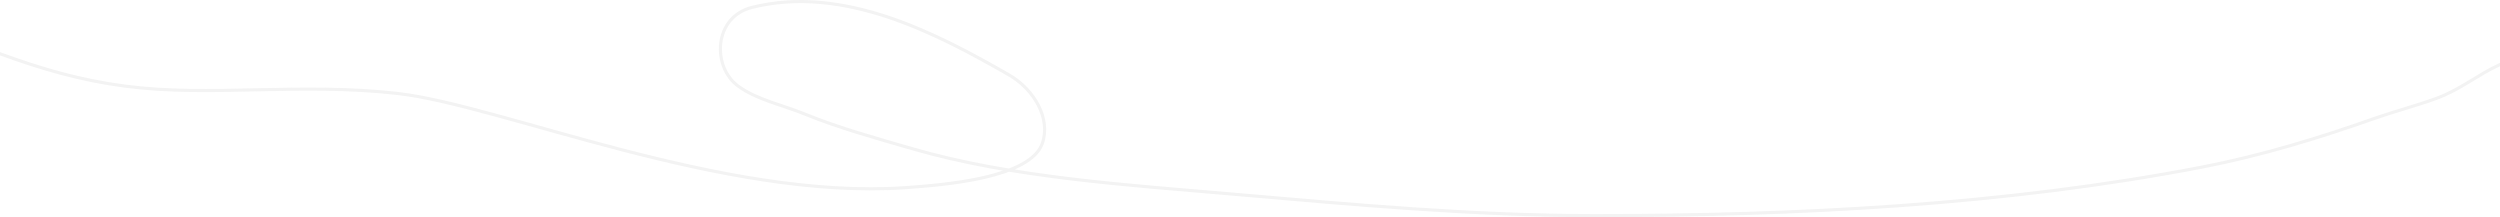 <?xml version="1.0" encoding="UTF-8"?> <svg xmlns="http://www.w3.org/2000/svg" width="1600" height="139" viewBox="0 0 1600 139" fill="none"> <path d="M1600 41.307C1585.68 47.787 1574.68 57.339 1559.41 62.922C1546.43 67.664 1532.6 71.222 1519.51 75.84C1483.88 88.412 1447.13 99.665 1408.75 107.048C1282.77 131.282 1150.28 138 1020.47 138C942.491 138 867.119 131.025 789.851 124.315C722.365 118.454 647.803 113.715 584.252 95.281C560.878 88.501 537.119 81.988 515.136 73.026C500.694 67.139 484.307 63.794 472.441 55.12C455.552 42.775 456.596 10.851 481.379 4.699C540.139 -9.888 599.762 21.622 645.517 47.796C661.877 57.155 672.76 76.003 667.017 91.956C659.083 113.993 604.43 118.351 579.528 120.094C462.475 128.286 320.69 67.34 254.483 59.823C191.724 52.698 134.376 62.275 80 55.12C51.26 51.339 26.391 44.046 -3.76672e-05 34.4" stroke="#D5D5D5" stroke-opacity="0.3" stroke-width="2" stroke-linecap="round"></path> </svg> 